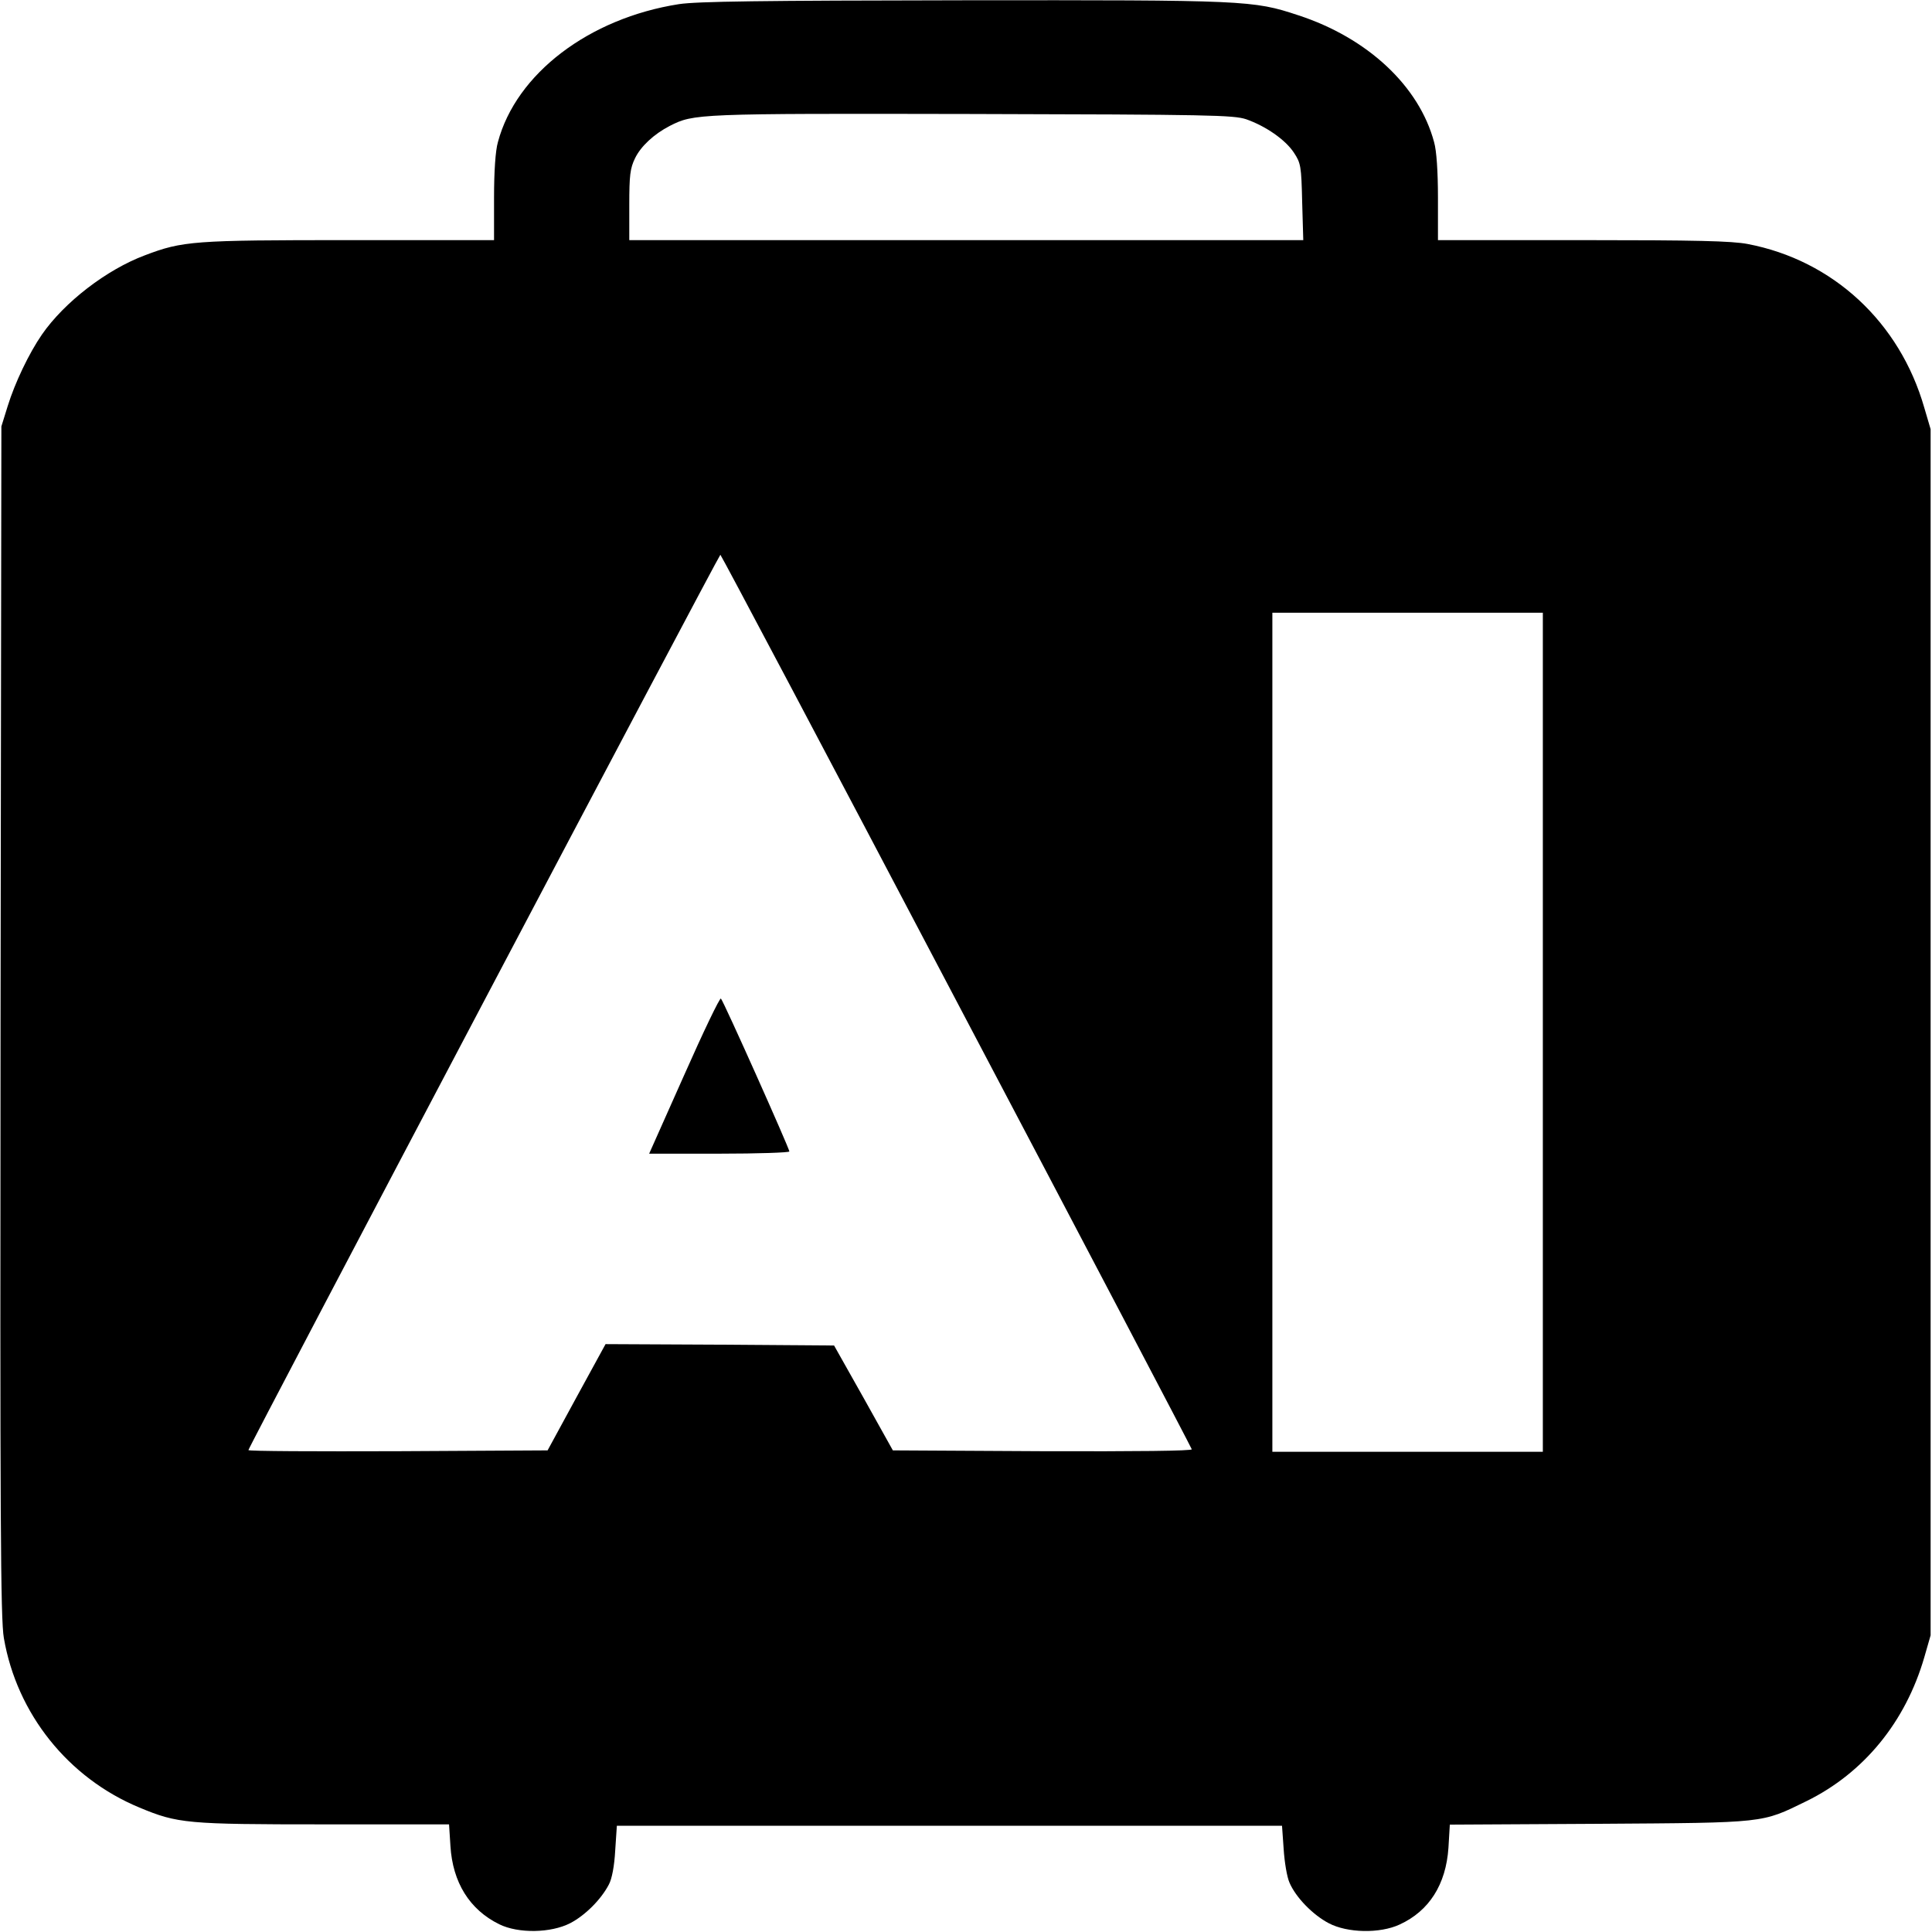 <?xml version="1.0" standalone="no"?>
<!DOCTYPE svg PUBLIC "-//W3C//DTD SVG 20010904//EN"
 "http://www.w3.org/TR/2001/REC-SVG-20010904/DTD/svg10.dtd">
<svg version="1.0" xmlns="http://www.w3.org/2000/svg"
 width="700pt" height="700pt" viewBox="0 0 700 700"
 preserveAspectRatio="xMidYMid meet">
<g transform="translate(0,700) scale(0.1,-0.1)"
fill="#000000" stroke="none">
<path d="M2460 6985 c-326 -51 -590 -252 -656 -500 -9 -31 -14 -107 -14 -202
l0 -153 -524 0 c-566 0 -604 -3 -741 -55 -139 -52 -292 -170 -373 -287 -47
-68 -98 -175 -124 -259 l-23 -74 -3 -2155 c-2 -1807 0 -2167 12 -2235 47 -274
233 -507 491 -614 139 -58 171 -61 669 -61 l453 0 5 -78 c8 -132 69 -231 177
-284 69 -34 187 -32 257 4 54 28 112 86 140 140 11 20 20 67 23 123 l6 90
1205 0 1205 0 6 -85 c3 -47 12 -101 21 -121 23 -54 85 -117 142 -147 68 -36
186 -38 257 -5 107 49 168 145 177 278 l5 84 541 3 c609 4 587 2 751 82 208
102 359 287 427 521 l23 80 0 2185 0 2185 -23 78 c-89 310 -331 534 -640 593
-58 11 -188 14 -598 14 l-524 0 0 153 c0 95 -5 171 -14 202 -54 203 -241 378
-493 460 -163 54 -189 55 -1213 54 -734 -1 -964 -4 -1030 -14z m2055 -417 c71
-25 142 -74 173 -121 25 -38 27 -48 30 -179 l4 -138 -1221 0 -1221 0 0 127 c0
108 3 133 21 170 21 43 68 87 126 117 87 44 96 45 1093 43 865 -2 949 -4 995
-19z m-1050 -3194 c468 -888 852 -1620 853 -1625 2 -6 -201 -8 -539 -7 l-544
3 -106 190 -107 190 -414 3 -414 2 -105 -192 -105 -193 -542 -3 c-298 -1 -542
0 -542 4 0 10 1705 3244 1710 3244 3 -1 388 -728 855 -1616z m2125 -114 l0
-1520 -490 0 -490 0 0 1520 0 1520 490 0 490 0 0 -1520z"/>
<path d="M2479 3105 l-127 -285 254 0 c140 0 254 4 254 8 0 11 -238 544 -248
554 -4 4 -64 -121 -133 -277z"/>
</g>
</svg>
